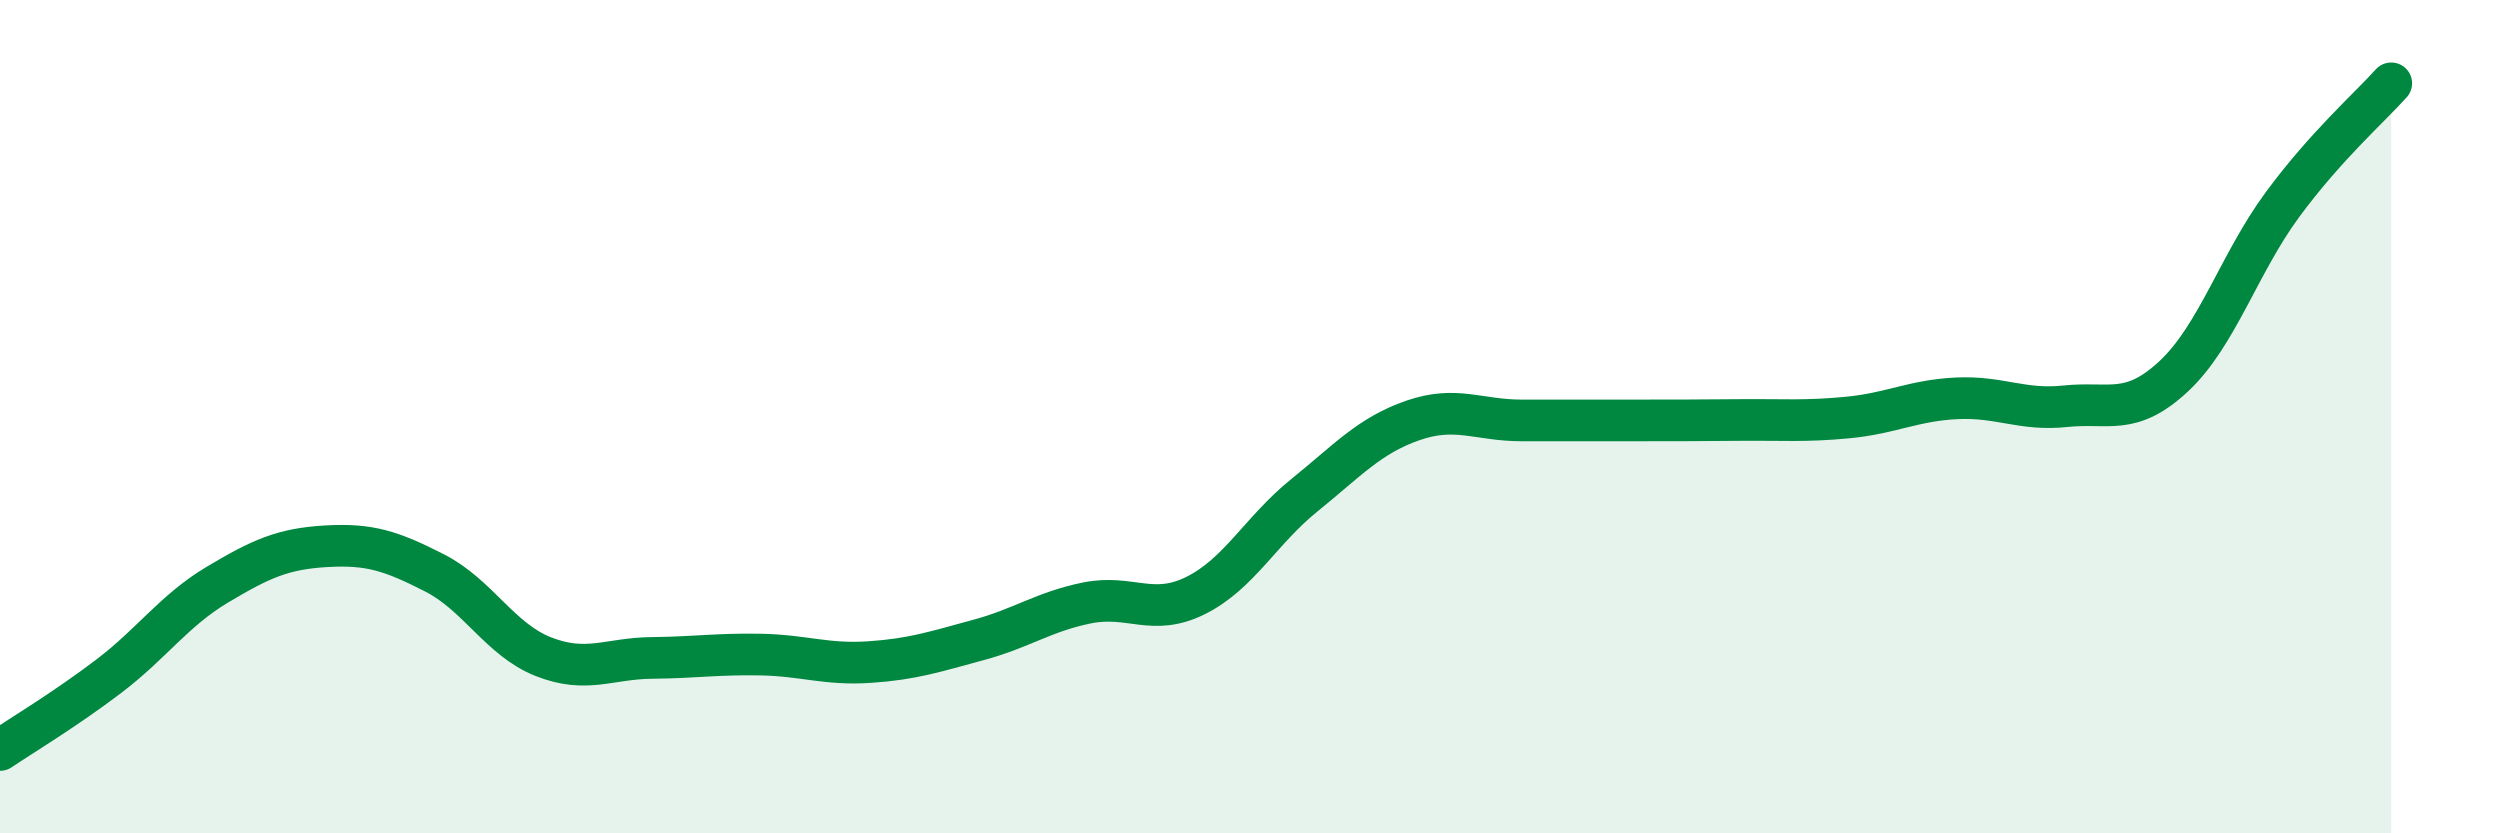 
    <svg width="60" height="20" viewBox="0 0 60 20" xmlns="http://www.w3.org/2000/svg">
      <path
        d="M 0,18 C 0.52,17.65 1.57,17.02 2.61,16.23 C 3.65,15.44 4.18,14.65 5.22,14.03 C 6.26,13.41 6.79,13.17 7.83,13.11 C 8.87,13.05 9.39,13.22 10.43,13.75 C 11.47,14.28 12,15.35 13.04,15.76 C 14.08,16.17 14.61,15.8 15.65,15.79 C 16.69,15.78 17.22,15.69 18.26,15.71 C 19.3,15.73 19.83,15.96 20.87,15.89 C 21.91,15.82 22.44,15.64 23.48,15.36 C 24.52,15.08 25.05,14.68 26.09,14.47 C 27.13,14.26 27.66,14.81 28.7,14.29 C 29.74,13.77 30.26,12.73 31.3,11.89 C 32.34,11.05 32.87,10.45 33.91,10.09 C 34.95,9.73 35.48,10.09 36.52,10.09 C 37.56,10.09 38.09,10.09 39.13,10.09 C 40.17,10.09 40.7,10.09 41.74,10.08 C 42.78,10.07 43.31,10.12 44.35,10.02 C 45.39,9.92 45.92,9.61 46.96,9.56 C 48,9.51 48.53,9.86 49.57,9.75 C 50.61,9.64 51.13,10 52.17,9.03 C 53.21,8.06 53.74,6.32 54.78,4.91 C 55.82,3.5 56.87,2.58 57.39,2L57.39 20L0 20Z"
        fill="#008740"
        opacity="0.1"
        stroke-linecap="round"
        stroke-linejoin="round"
      />
      <path
        d="M 0,18 C 0.52,17.65 1.57,17.02 2.61,16.23 C 3.65,15.44 4.18,14.65 5.22,14.03 C 6.26,13.41 6.79,13.17 7.83,13.11 C 8.87,13.05 9.39,13.22 10.43,13.75 C 11.47,14.28 12,15.35 13.04,15.76 C 14.08,16.17 14.61,15.8 15.65,15.79 C 16.69,15.78 17.22,15.69 18.26,15.71 C 19.3,15.73 19.83,15.96 20.87,15.89 C 21.91,15.82 22.44,15.64 23.48,15.36 C 24.52,15.08 25.05,14.68 26.09,14.47 C 27.13,14.26 27.66,14.81 28.7,14.29 C 29.74,13.77 30.26,12.73 31.3,11.89 C 32.34,11.05 32.87,10.45 33.91,10.09 C 34.95,9.73 35.48,10.09 36.52,10.09 C 37.56,10.09 38.09,10.09 39.13,10.09 C 40.17,10.09 40.7,10.09 41.74,10.08 C 42.78,10.07 43.31,10.12 44.35,10.02 C 45.39,9.92 45.92,9.61 46.96,9.56 C 48,9.51 48.53,9.86 49.57,9.75 C 50.61,9.64 51.13,10 52.17,9.03 C 53.21,8.06 53.74,6.32 54.78,4.91 C 55.82,3.5 56.87,2.58 57.39,2"
        stroke="#008740"
        stroke-width="1"
        fill="none"
        stroke-linecap="round"
        stroke-linejoin="round"
      />
    </svg>
  